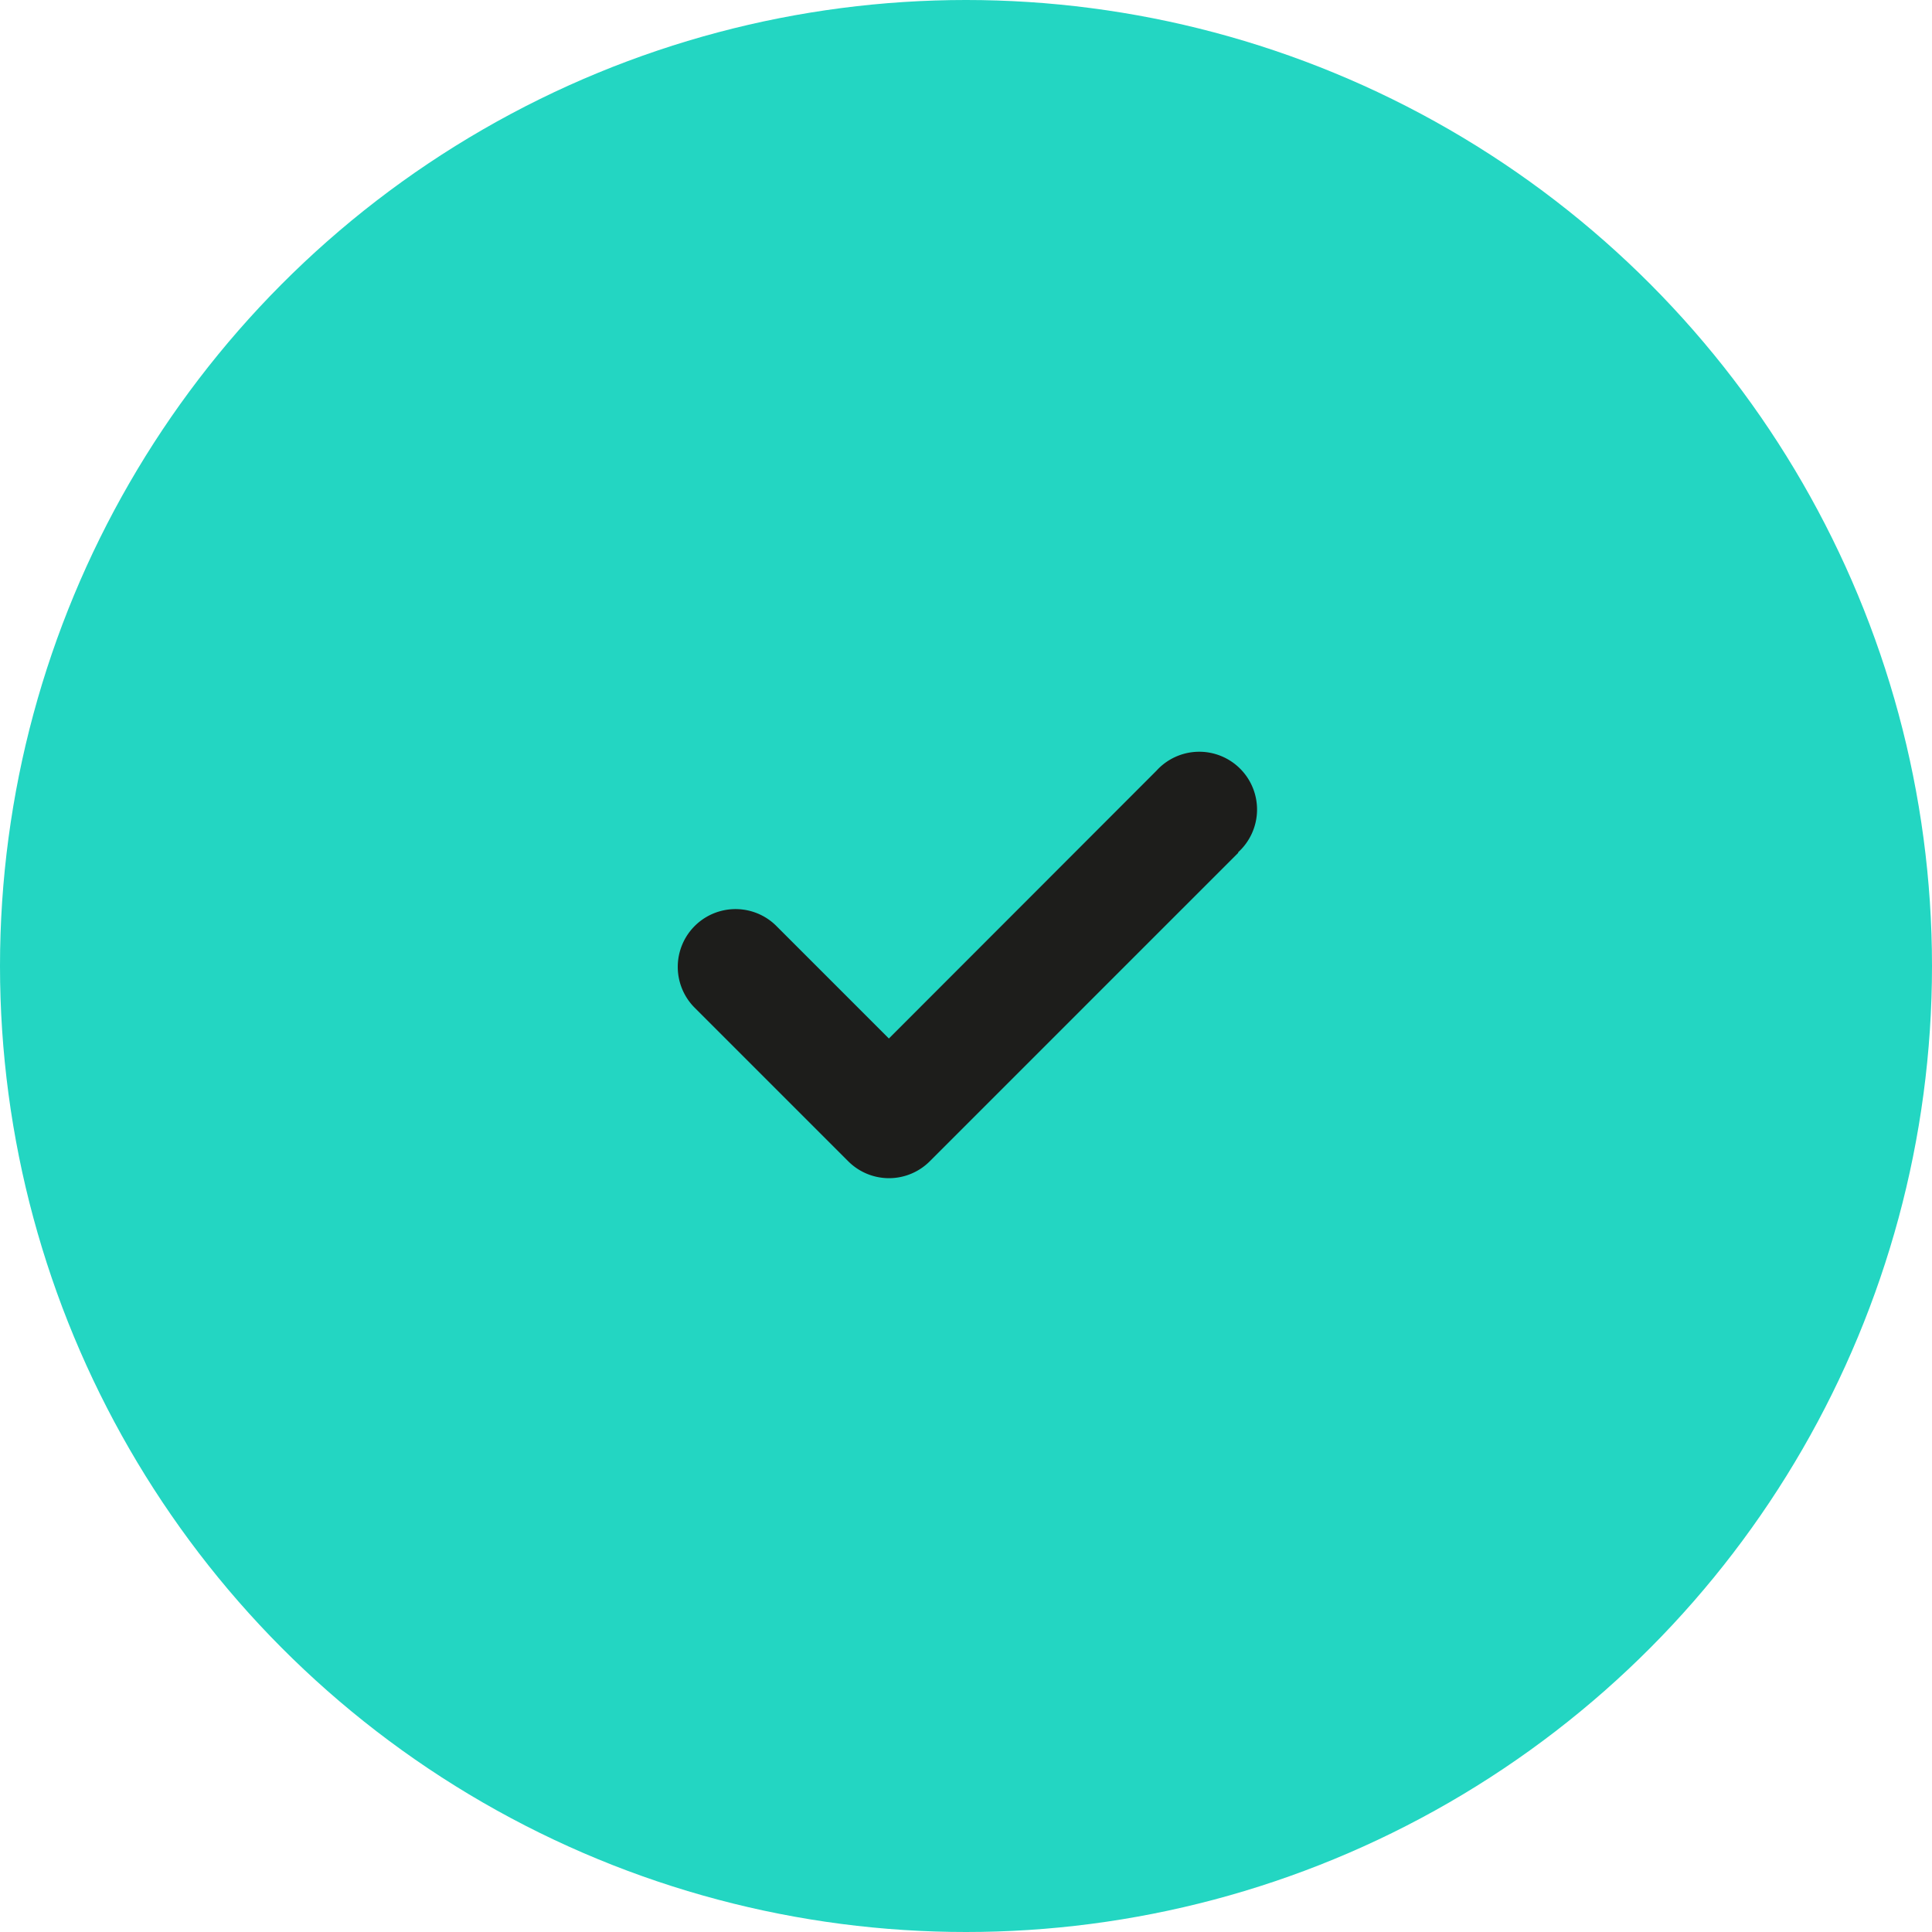 <?xml version="1.0" encoding="UTF-8"?>
<svg xmlns="http://www.w3.org/2000/svg" width="34" height="34" viewBox="0 0 34 34">
  <g id="Group_162" data-name="Group 162" transform="translate(-568 -2646)">
    <circle id="Ellipse_28" data-name="Ellipse 28" cx="17" cy="17" r="17" transform="translate(568 2646)" fill="#23d6c2"></circle>
    <path id="square-check-solid" d="M14.292,39.507,8.864,44.935a1.014,1.014,0,0,1-1.438,0L4.712,42.221A1.017,1.017,0,0,1,6.15,40.783l1.993,1.993,4.708-4.712A1.017,1.017,0,1,1,14.288,39.5Z" transform="translate(575.5 2621.5)" fill="#1d1d1b"></path>
  </g>
</svg>
